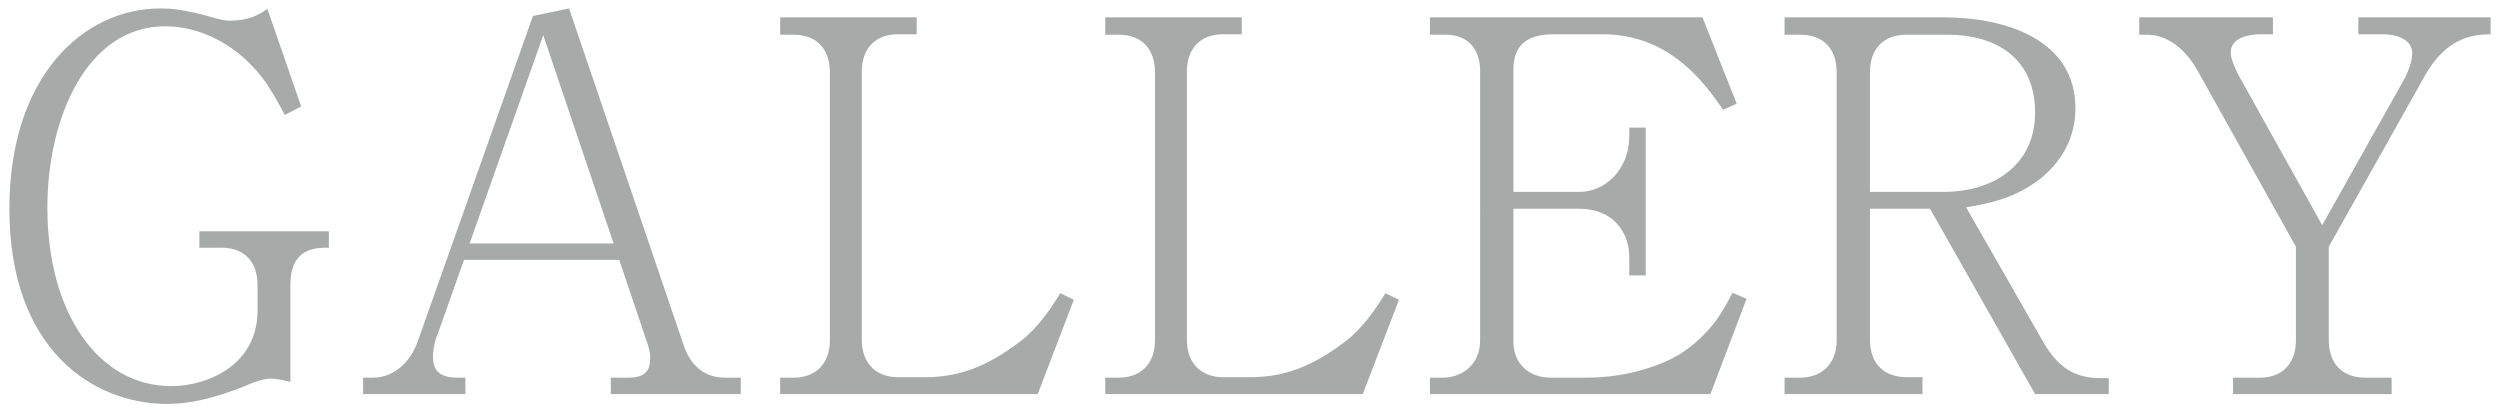 <?xml version="1.0" encoding="utf-8"?>
<!-- Generator: Adobe Illustrator 26.5.3, SVG Export Plug-In . SVG Version: 6.00 Build 0)  -->
<svg version="1.1" id="レイヤー_1" xmlns="http://www.w3.org/2000/svg" xmlns:xlink="http://www.w3.org/1999/xlink" x="0px"
	 y="0px" width="532.9px" height="87.9px" viewBox="0 0 532.9 87.9" style="enable-background:new 0 0 532.9 87.9;"
	 xml:space="preserve">
<style type="text/css">
	.st0{fill:#A8A9A9;}
</style>
<g>
	<path class="st0" d="M61.9,60.8v20.6c-1-0.2-2.5-0.7-4.4-0.7c-1.4,0-4.3,1.1-5.8,1.8c-6.5,2.5-11.3,3.6-16.1,3.6
		C20,86.1,2,74.7,2,44.5C2,16.2,17.8,1.8,34.2,1.8c1.4,0,4.1,0,10,1.6c3.3,1,4.2,1,4.8,1c4.2,0,6.2-1.3,8-2.5l7.2,20.8l-3.5,1.8
		c-3.3-6.3-5.1-8.7-8.1-11.6c-5.5-5.1-11.8-7.3-17.4-7.3c-16.5,0-25.1,19.2-25.1,38.7c0,22.3,10.8,38,26.4,38
		c7.9,0,18.4-4.6,18.4-16.1v-5.4c0-5.2-3-8-7.7-8h-4.7v-3.5h27.6v3.5C67.2,52.8,61.9,52.8,61.9,60.8z"/>
	<path class="st0" d="M130.2,84v-3.5h3.9c4,0,4.5-2.2,4.5-4.2c0-0.5,0-1.5-0.8-3.7L132,55.4H98.9l-5.7,16.1C93,71.7,92.3,74,92.3,76
		c0,2,0.5,4.5,5.1,4.5h1.8V84H77.4v-3.5h2.1c4.4,0,7.9-3.2,9.5-7.6l24.6-69.5l7.7-1.6l24.4,71.7c1.3,4,4.1,7,8.8,7h3.4V84H130.2z
		 M115.8,7.5l-15.7,44.4h30.7L115.8,7.5z"/>
	<path class="st0" d="M221.2,84h-54.9v-3.5h2.9c4.3,0,7.7-2.6,7.7-8V15.4c0-4.9-2.8-8-7.7-8h-2.9V3.7h29.1v3.6h-4
		c-4.6,0-7.7,2.8-7.7,8v57.1c0,5.3,3.3,8,7.7,8h5.8c7,0,13.1-2.1,20.5-7.8c3.4-2.6,6.4-6.9,8.3-10.1l2.9,1.4L221.2,84z"/>
	<path class="st0" d="M290.5,84h-54.9v-3.5h2.9c4.3,0,7.7-2.6,7.7-8V15.4c0-4.9-2.8-8-7.7-8h-2.9V3.7h29.1v3.6h-4
		c-4.6,0-7.7,2.8-7.7,8v57.1c0,5.3,3.3,8,7.7,8h5.8c7,0,13.1-2.1,20.5-7.8c3.4-2.6,6.4-6.9,8.3-10.1l2.9,1.4L290.5,84z"/>
	<path class="st0" d="M364.6,84h-59.8v-3.5h2.8c3.6,0,7.9-2.4,7.9-7.9V15.2c0-5-2.8-7.8-7.4-7.8h-3.3V3.7h58.1l7.3,18.4l-2.9,1.3
		c-3.7-5.3-11.1-16.1-25.7-16.1h-10.3c-6.4,0-8.7,2.8-8.7,7.6v26h14.1c5.4,0,10.6-4.7,10.6-11.9v-1.8h3.5v31.5h-3.5v-3.9
		c0-5.3-3.5-10.3-10.6-10.3h-14.1v28.4c0,4.5,3.2,7.6,7.9,7.6h7.7c9,0,16.2-2.8,19.7-4.9c6.8-4.3,9.5-9.5,11.4-13.2l3,1.3L364.6,84z
		"/>
	<path class="st0" d="M433.8,84l-22.4-39.5h-12.8v27.9c0,5.5,3.4,8,7.8,8h3.4V84h-29.4v-3.5h3.3c4.5,0,7.8-2.8,7.8-8V15.4
		c0-5.3-3.1-8-7.8-8h-3.3V3.7h33.9c13.2,0,28.1,4.7,28.1,19.4c0,6.4-3.1,11.5-7.5,15c-5.4,4.2-10.7,5.2-15.8,6.1l16.5,28.8
		c3.2,5.5,6.8,7.6,12.2,7.6h1.7V84H433.8z M415.1,7.4h-8.7c-5,0-7.8,3.1-7.8,8v25.5h15.8c10.5,0,19.4-5.7,19.4-16.9
		C433.8,12.4,425.5,7.4,415.1,7.4z"/>
	<path class="st0" d="M516.8,16.3l-20.4,36.3v19.9c0,5.5,3.4,8,7.7,8h5.7V84h-33.8v-3.5h5.7c4.4,0,7.7-2.6,7.7-8V52.6l-21-37.6
		c-2.8-5-6.8-7.6-10.7-7.6H456V3.7h28.5v3.6h-2.6c-2.5,0-6.4,0.7-6.4,3.9c0,1.4,1,3.5,1.6,4.7L495,48l17.7-31.5c0,0,1.5-3,1.5-5.1
		c0-2.9-3.1-4.1-6.4-4.1h-5.1V3.7h28.2v3.6C527.9,7.4,521.7,7.4,516.8,16.3z"/>
</g>
</svg>
